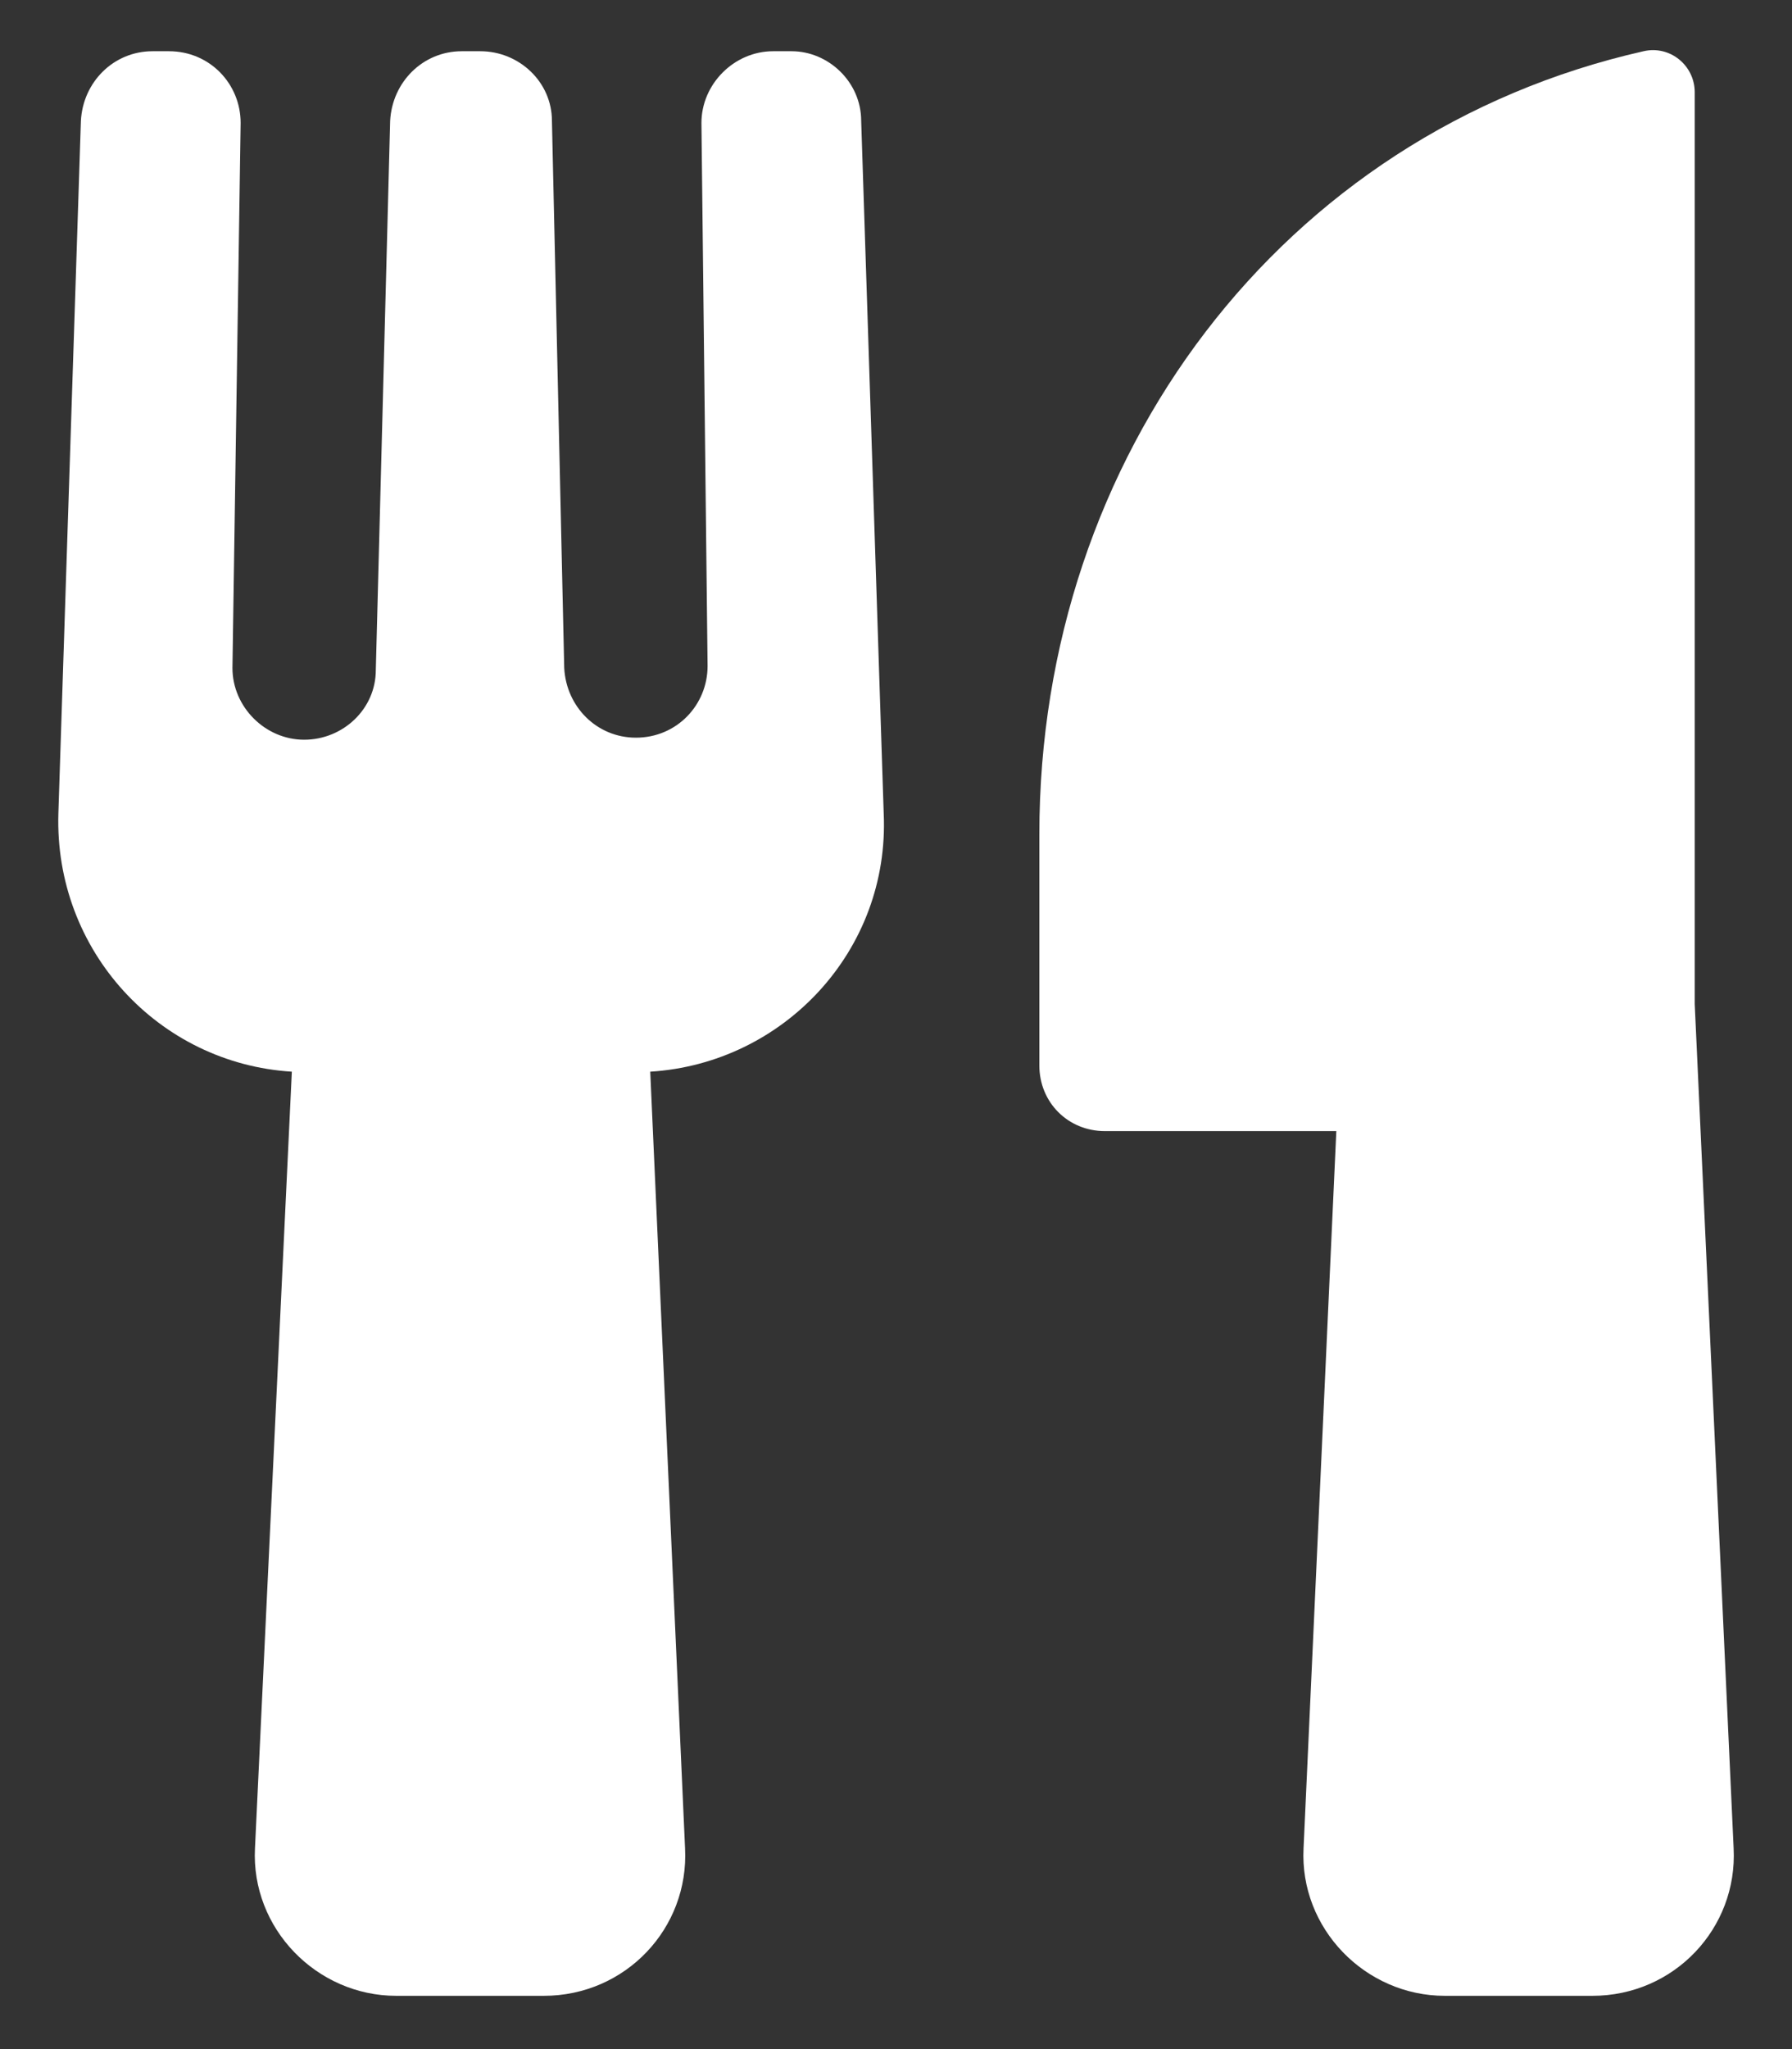 <svg width="14" height="16" viewBox="0 0 14 16" fill="none" xmlns="http://www.w3.org/2000/svg">
<rect x="0" y="0" width="14" height="16" fill="#333333" stroke="none"/>
<path d="M13.24 7.84V0.72C13.24 0.512 13.048 0.352 12.84 0.4C10.008 1.04 8.12 3.568 8.12 6.512V8.32C8.12 8.608 8.344 8.832 8.632 8.832H10.44L10.184 14.432C10.152 15.056 10.664 15.584 11.288 15.584H12.44C13.08 15.584 13.576 15.056 13.544 14.432L13.24 7.84Z" fill="white"/>
<path d="M6.184 0.4H6.04C5.736 0.4 5.48 0.656 5.48 0.96L5.528 5.2C5.528 5.504 5.288 5.76 4.968 5.76C4.664 5.76 4.424 5.52 4.408 5.216L4.312 0.944C4.312 0.64 4.056 0.4 3.752 0.4H3.608C3.304 0.4 3.064 0.64 3.048 0.944L2.936 5.232C2.936 5.536 2.68 5.776 2.376 5.776C2.072 5.776 1.816 5.52 1.816 5.216L1.88 0.96C1.88 0.656 1.64 0.4 1.32 0.4H1.192C0.888 0.4 0.648 0.64 0.632 0.944L0.456 6.352C0.424 7.424 1.24 8.304 2.28 8.368L1.992 14.432C1.96 15.056 2.472 15.584 3.096 15.584H4.248C4.888 15.584 5.384 15.056 5.352 14.432L5.08 8.368C6.12 8.304 6.952 7.424 6.904 6.352L6.728 0.944C6.728 0.64 6.472 0.4 6.184 0.4Z" fill="white"/>
</svg>

